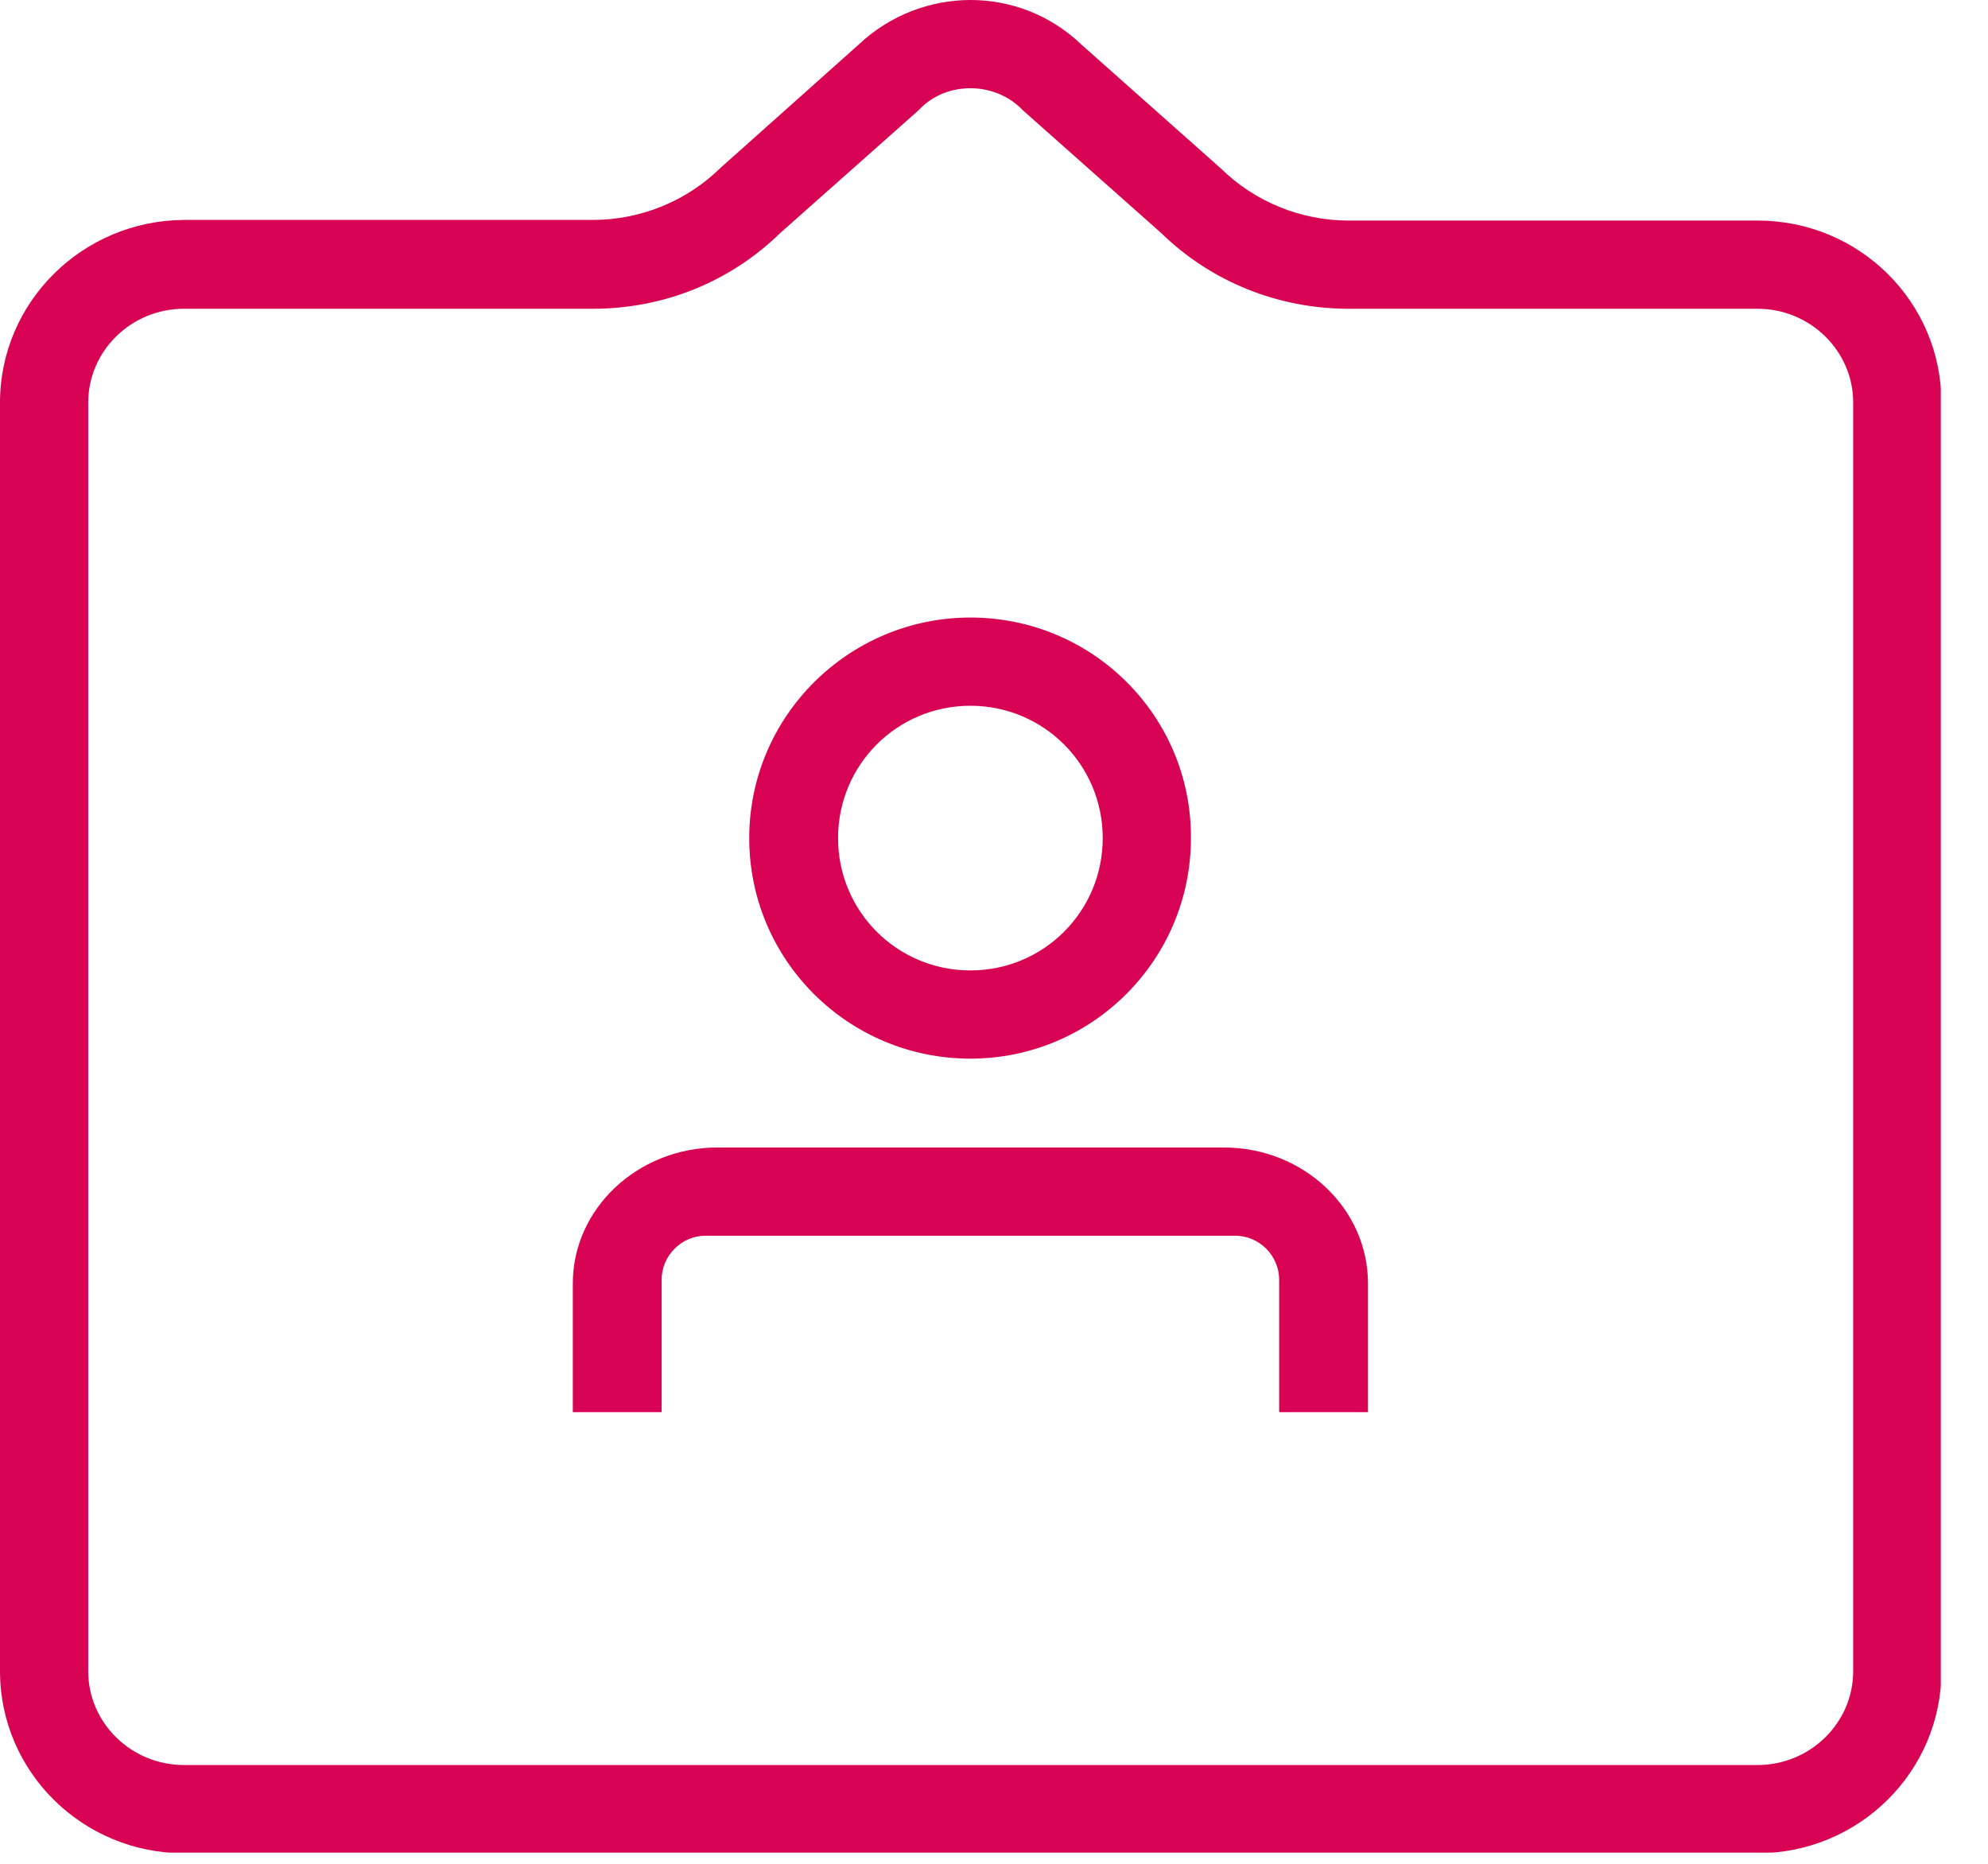 <?xml version="1.0" encoding="UTF-8"?> <svg xmlns="http://www.w3.org/2000/svg" width="32" height="30" viewBox="0 0 32 30" fill="none"> <g clip-path="url(#clip0)"> <path d="M15.62 1.42C15.92 1.42 16.21 1.53 16.43 1.74L16.45 1.76L16.47 1.78L18.69 3.75C19.5 4.54 20.58 4.97 21.71 4.97H28.29C29.14 4.97 29.83 5.65 29.83 6.48V26.9C29.83 27.73 29.14 28.41 28.29 28.41H2.96C2.11 28.41 1.42 27.73 1.42 26.9V6.48C1.42 5.65 2.11 4.97 2.96 4.97H9.54C10.68 4.97 11.75 4.54 12.56 3.75L14.78 1.78L14.8 1.76L14.82 1.74C15.03 1.53 15.32 1.42 15.62 1.42ZM15.62 0C14.98 0 14.33 0.24 13.83 0.71L11.6 2.7C11.05 3.24 10.31 3.54 9.54 3.54H2.96C1.33 3.55 0 4.86 0 6.48V26.9C0 28.52 1.33 29.83 2.96 29.83H28.29C29.92 29.83 31.25 28.52 31.25 26.9V6.48C31.25 4.86 29.93 3.55 28.29 3.55H21.71C20.94 3.55 20.2 3.25 19.65 2.71L17.41 0.72C16.91 0.24 16.27 0 15.62 0Z" fill="#D80453"></path> <path fill-rule="evenodd" clip-rule="evenodd" d="M15.62 9.94C13.66 9.94 12.06 11.53 12.06 13.49C12.06 15.45 13.65 17.04 15.62 17.04C17.58 17.04 19.17 15.45 19.17 13.49C19.18 11.53 17.59 9.94 15.62 9.94ZM15.62 15.62C14.44 15.62 13.49 14.67 13.49 13.49C13.49 12.31 14.44 11.36 15.62 11.36C16.8 11.36 17.75 12.31 17.75 13.49C17.75 14.67 16.8 15.62 15.62 15.62Z" fill="#D80453"></path> <path fill-rule="evenodd" clip-rule="evenodd" d="M19.7 18.47H11.55C10.27 18.47 9.22 19.45 9.22 20.66V22.73H10.65V20.6C10.65 20.21 10.97 19.89 11.36 19.89H19.88C20.27 19.89 20.59 20.21 20.59 20.6V22.73H22.02V20.66C22.02 19.45 20.98 18.47 19.7 18.47Z" fill="#D80453"></path> </g> <defs> <clipPath id="clip0"> <rect width="31.24" height="29.82" fill="white"></rect> </clipPath> </defs> </svg> 